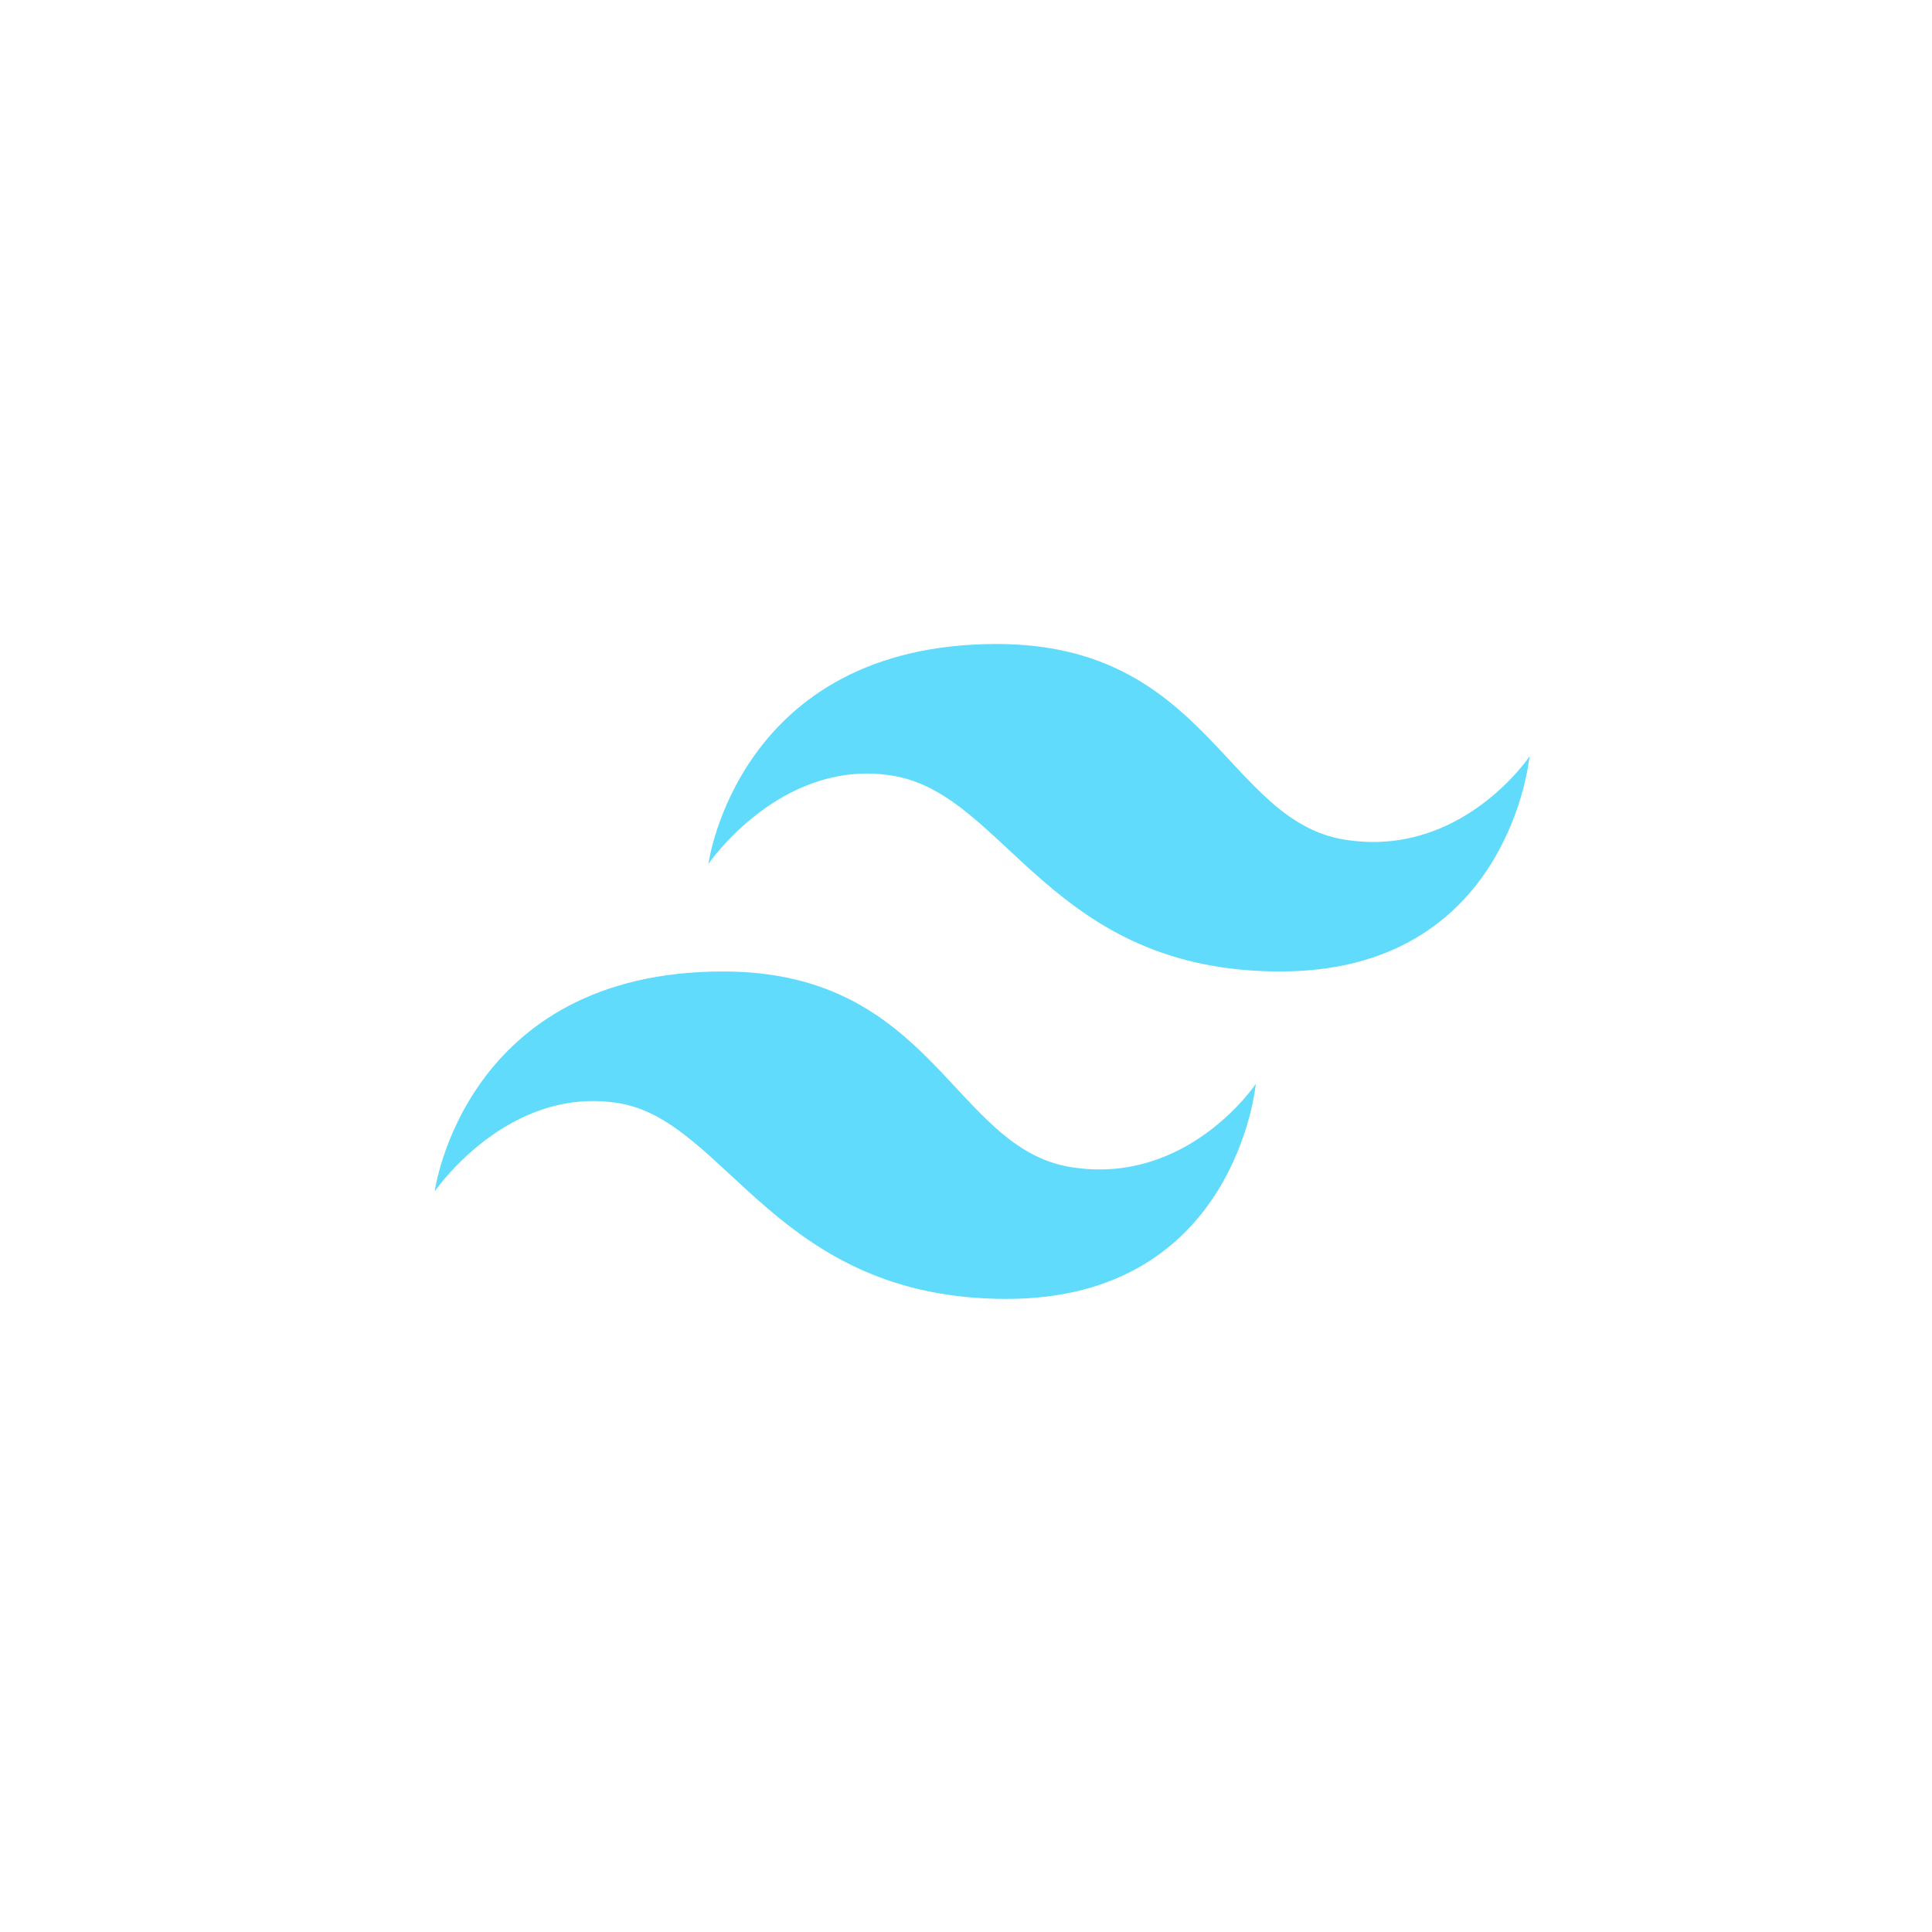<svg xmlns="http://www.w3.org/2000/svg" width="60" height="60" viewBox="0 0 60 60" fill="none" class="">
                                <path d="M47.5 23.491C47.5 23.491 45.375 26.679 41.732 26.071C38.089 25.464 37.482 20 30.955 20C22.911 20 22 26.83 22 26.83C22 26.83 24.277 23.491 27.768 24.098C31.259 24.705 32.625 30.17 39.759 30.17C46.893 30.17 47.5 23.491 47.5 23.491Z" fill="#61DBFB"></path>
                                <path d="M39 33.661C39 33.661 36.875 36.848 33.232 36.241C29.589 35.634 28.982 30.17 22.455 30.17C14.411 30.17 13.5 37 13.5 37C13.5 37 15.777 33.661 19.268 34.268C22.607 34.875 24.125 40.339 31.259 40.339C38.393 40.339 39 33.661 39 33.661Z" fill="#61DBFB"></path>
                            </svg>